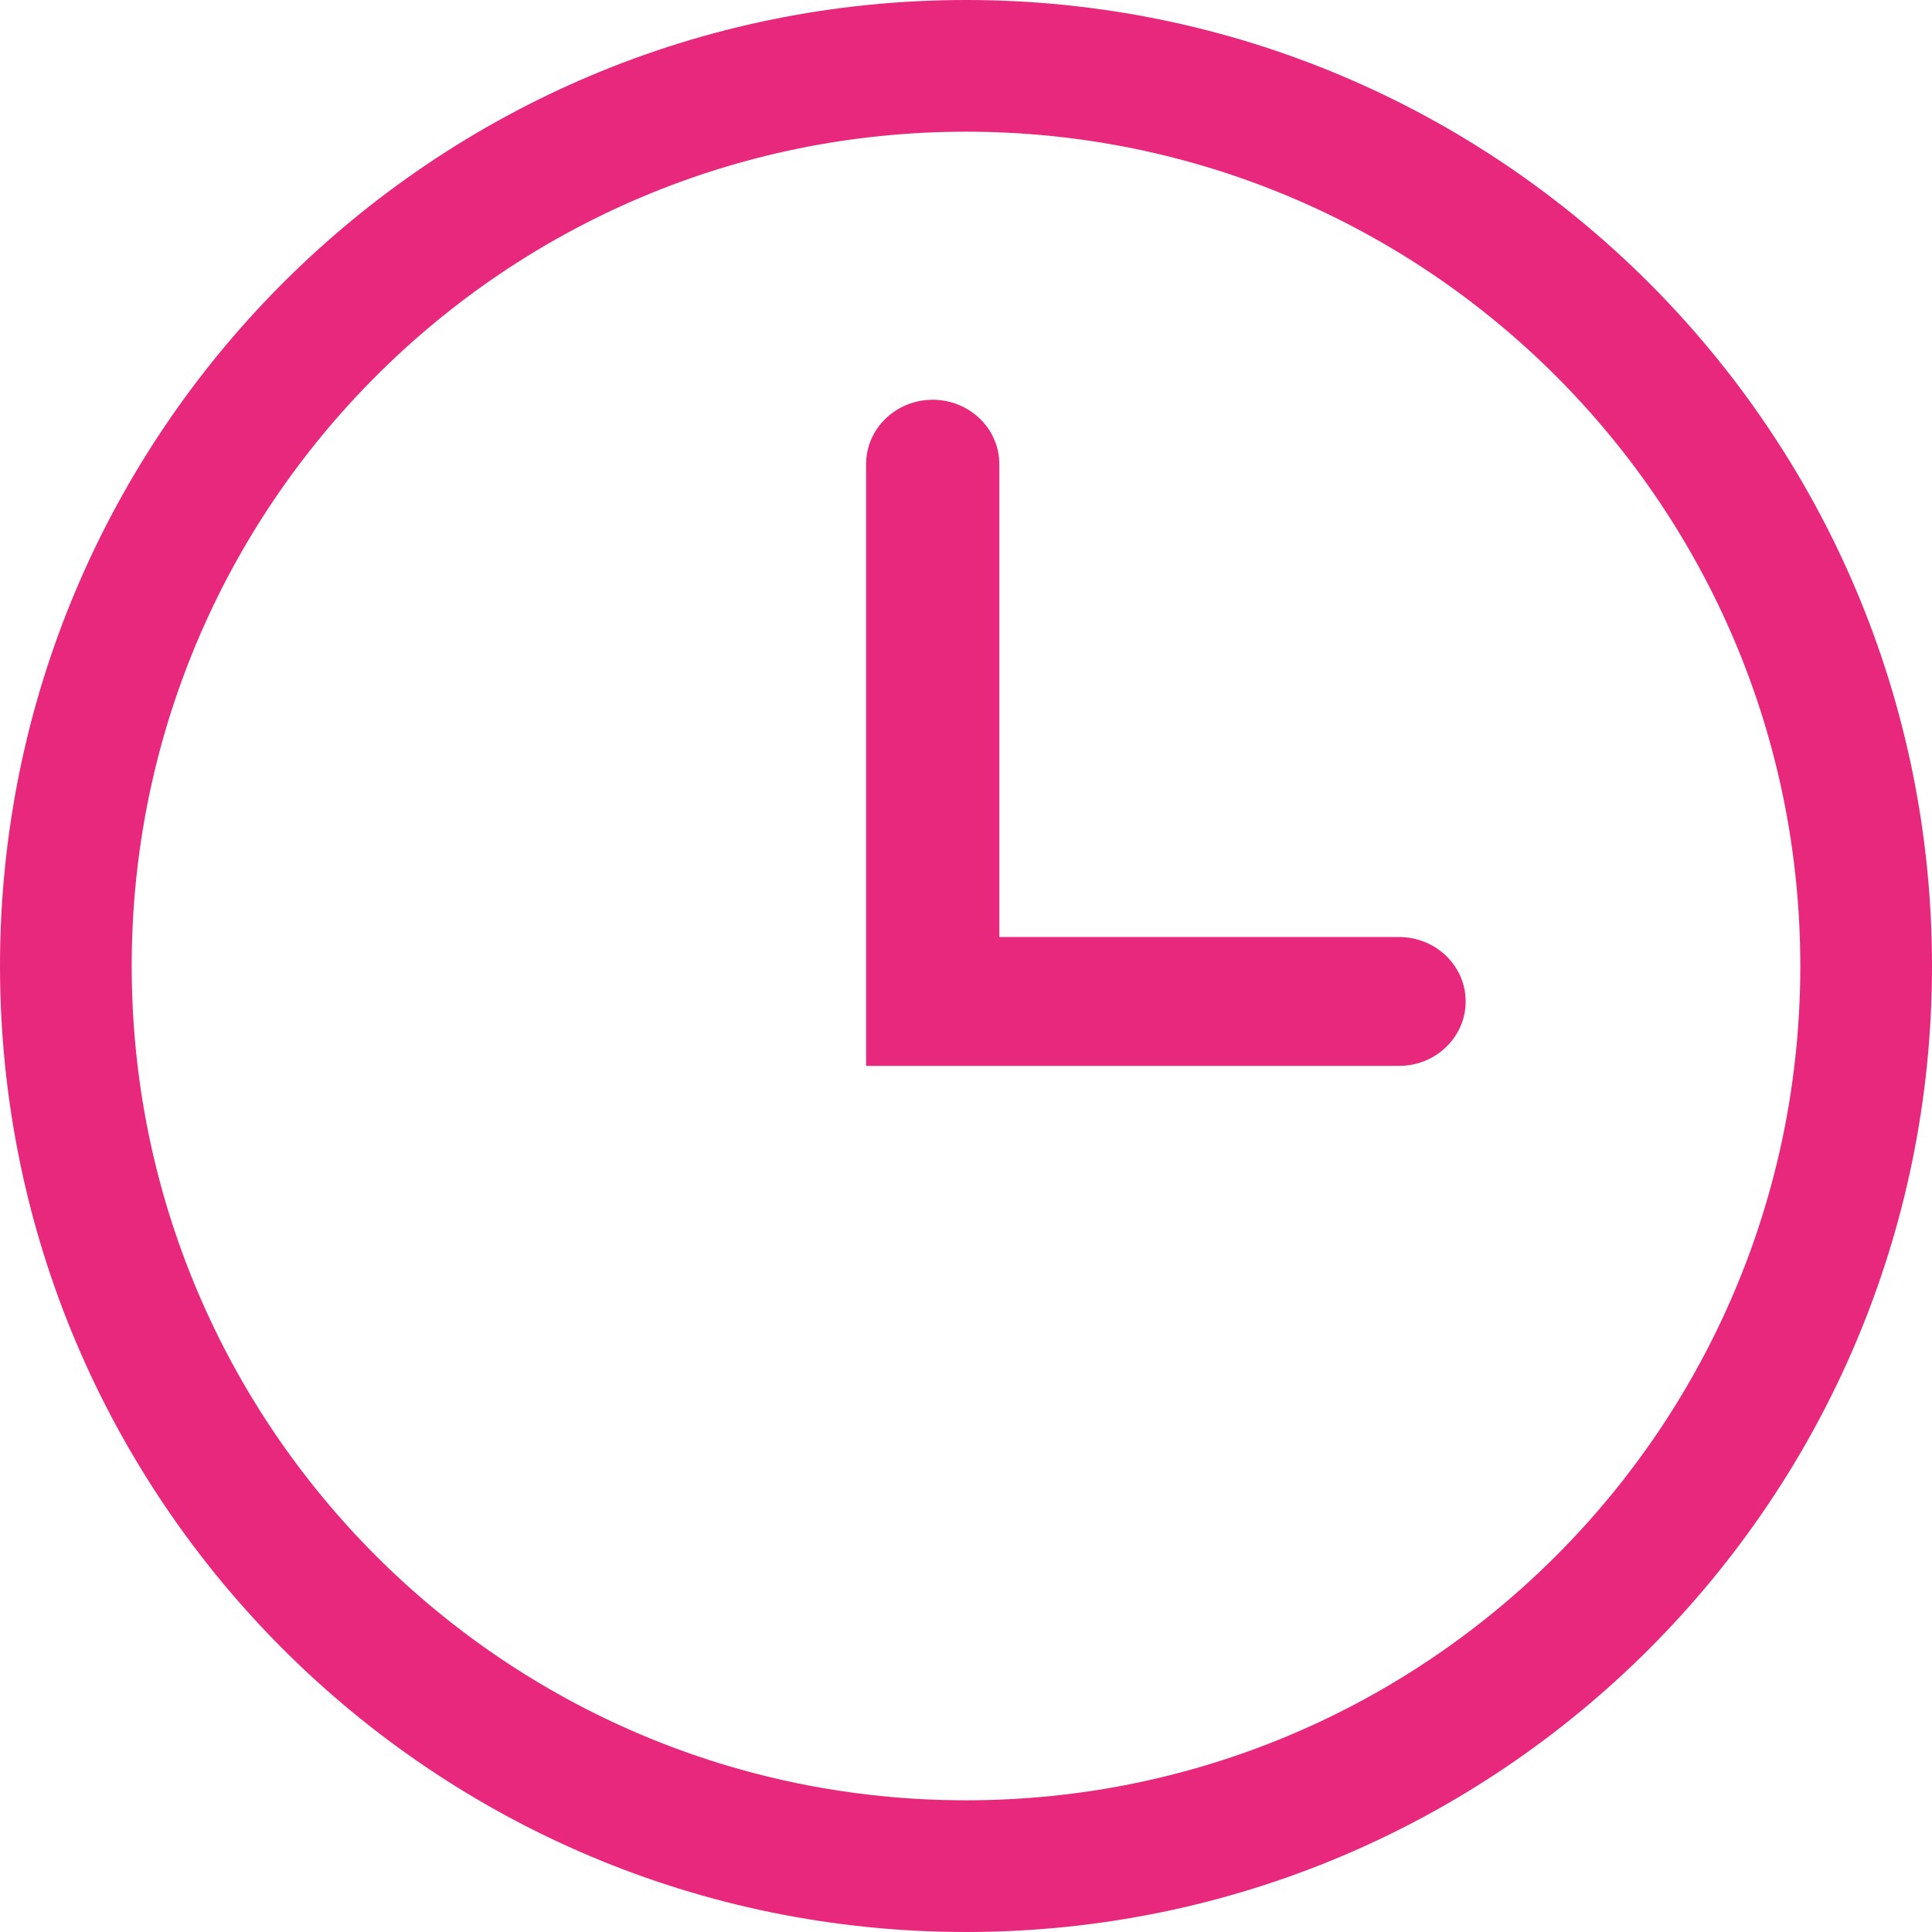 <?xml version="1.0" encoding="UTF-8"?>
<svg width="24px" height="24px" viewBox="0 0 24 24" version="1.1" xmlns="http://www.w3.org/2000/svg" xmlns:xlink="http://www.w3.org/1999/xlink">
    <!-- Generator: Sketch 52.2 (67145) - http://www.bohemiancoding.com/sketch -->
    <title>Time-2</title>
    <desc>Created with Sketch.</desc>
    <g id="Page-1" stroke="none" stroke-width="1" fill="none" fill-rule="evenodd">
        <g id="Page"></g>
        <g id="Store-Detail" transform="translate(-738, -633)" fill="#E7287C">
            <g id="Time-2" transform="translate(738, 633)">
                <path d="M12,0 C5.373,0 0,5.373 0,12 C0,18.627 5.373,24 12,24 C18.627,24 24,18.627 24,12 C24,5.373 18.627,0 12,0 Z M12,22.364 C6.276,22.364 1.636,17.724 1.636,12 C1.636,6.276 6.276,1.636 12,1.636 C17.724,1.636 22.364,6.276 22.364,12 C22.364,17.724 17.724,22.364 12,22.364 Z" id="Shape"></path>
                <path d="M17.379,11.64 L12.414,11.64 L12.414,5.766 C12.414,5.324 12.043,4.966 11.586,4.966 C11.129,4.966 10.759,5.324 10.759,5.766 L10.759,13.241 L17.379,13.241 C17.836,13.241 18.207,12.883 18.207,12.44 C18.207,11.998 17.836,11.64 17.379,11.64 L17.379,11.64 Z" id="Shape"></path>
            </g>
        </g>
    </g>
</svg>